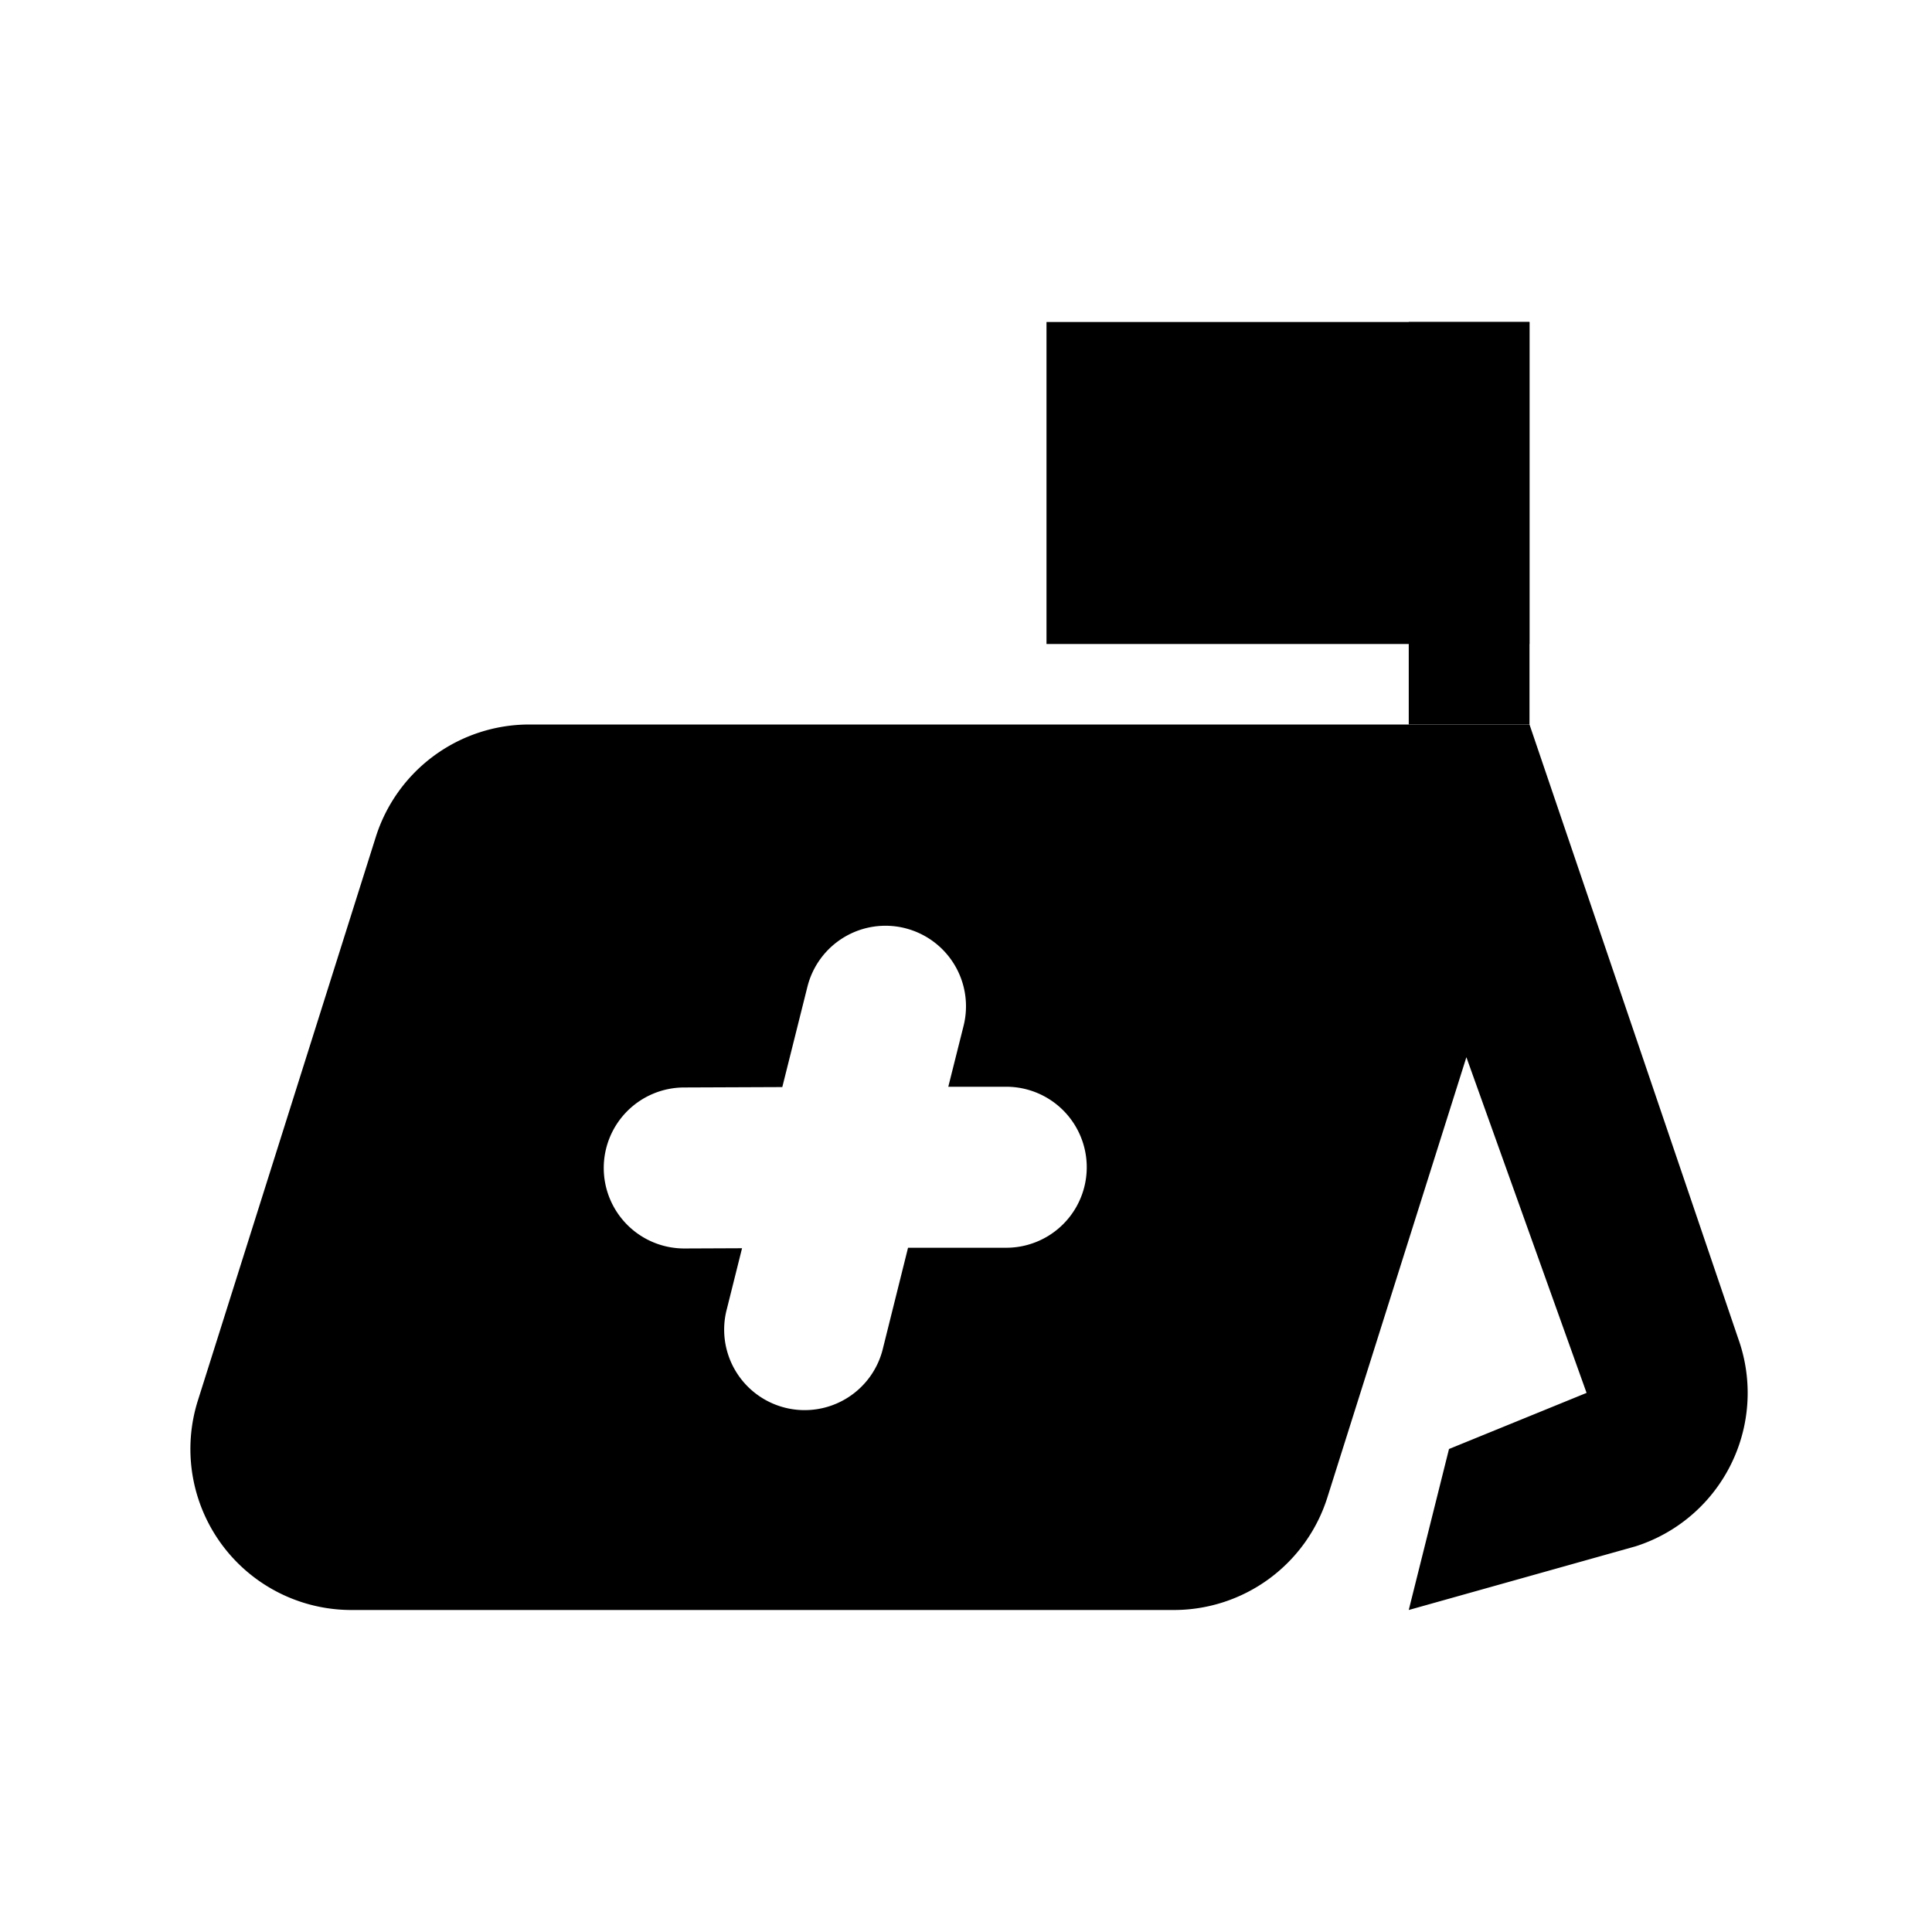<svg xmlns="http://www.w3.org/2000/svg" width="200" height="200" viewBox="0 0 24 24"><g fill="currentColor"><path fill-rule="evenodd" d="M6.575 9a2 2 0 0 0-1.907 1.398l-2.21 7A2 2 0 0 0 4.363 20h10.219a2 2 0 0 0 1.907-1.398l1.727-5.469l1.493 4.17L18 18l-.5 2l2.818-.791a2 2 0 0 0 1.275-2.58L19 9zm4.667 2.53a1 1 0 0 1 .728 1.213l-.19.757h.72a1 1 0 0 1 0 2h-1.22l-.31 1.243a1 1 0 1 1-1.94-.485l.188-.752l-.713.003a1 1 0 1 1-.01-2l1.223-.005l.312-1.246a1 1 0 0 1 1.213-.728" clip-rule="evenodd"/><path d="M13 4h6v4h-6z"/><path d="M17.5 4H19v5h-1.5z"/></g></svg>